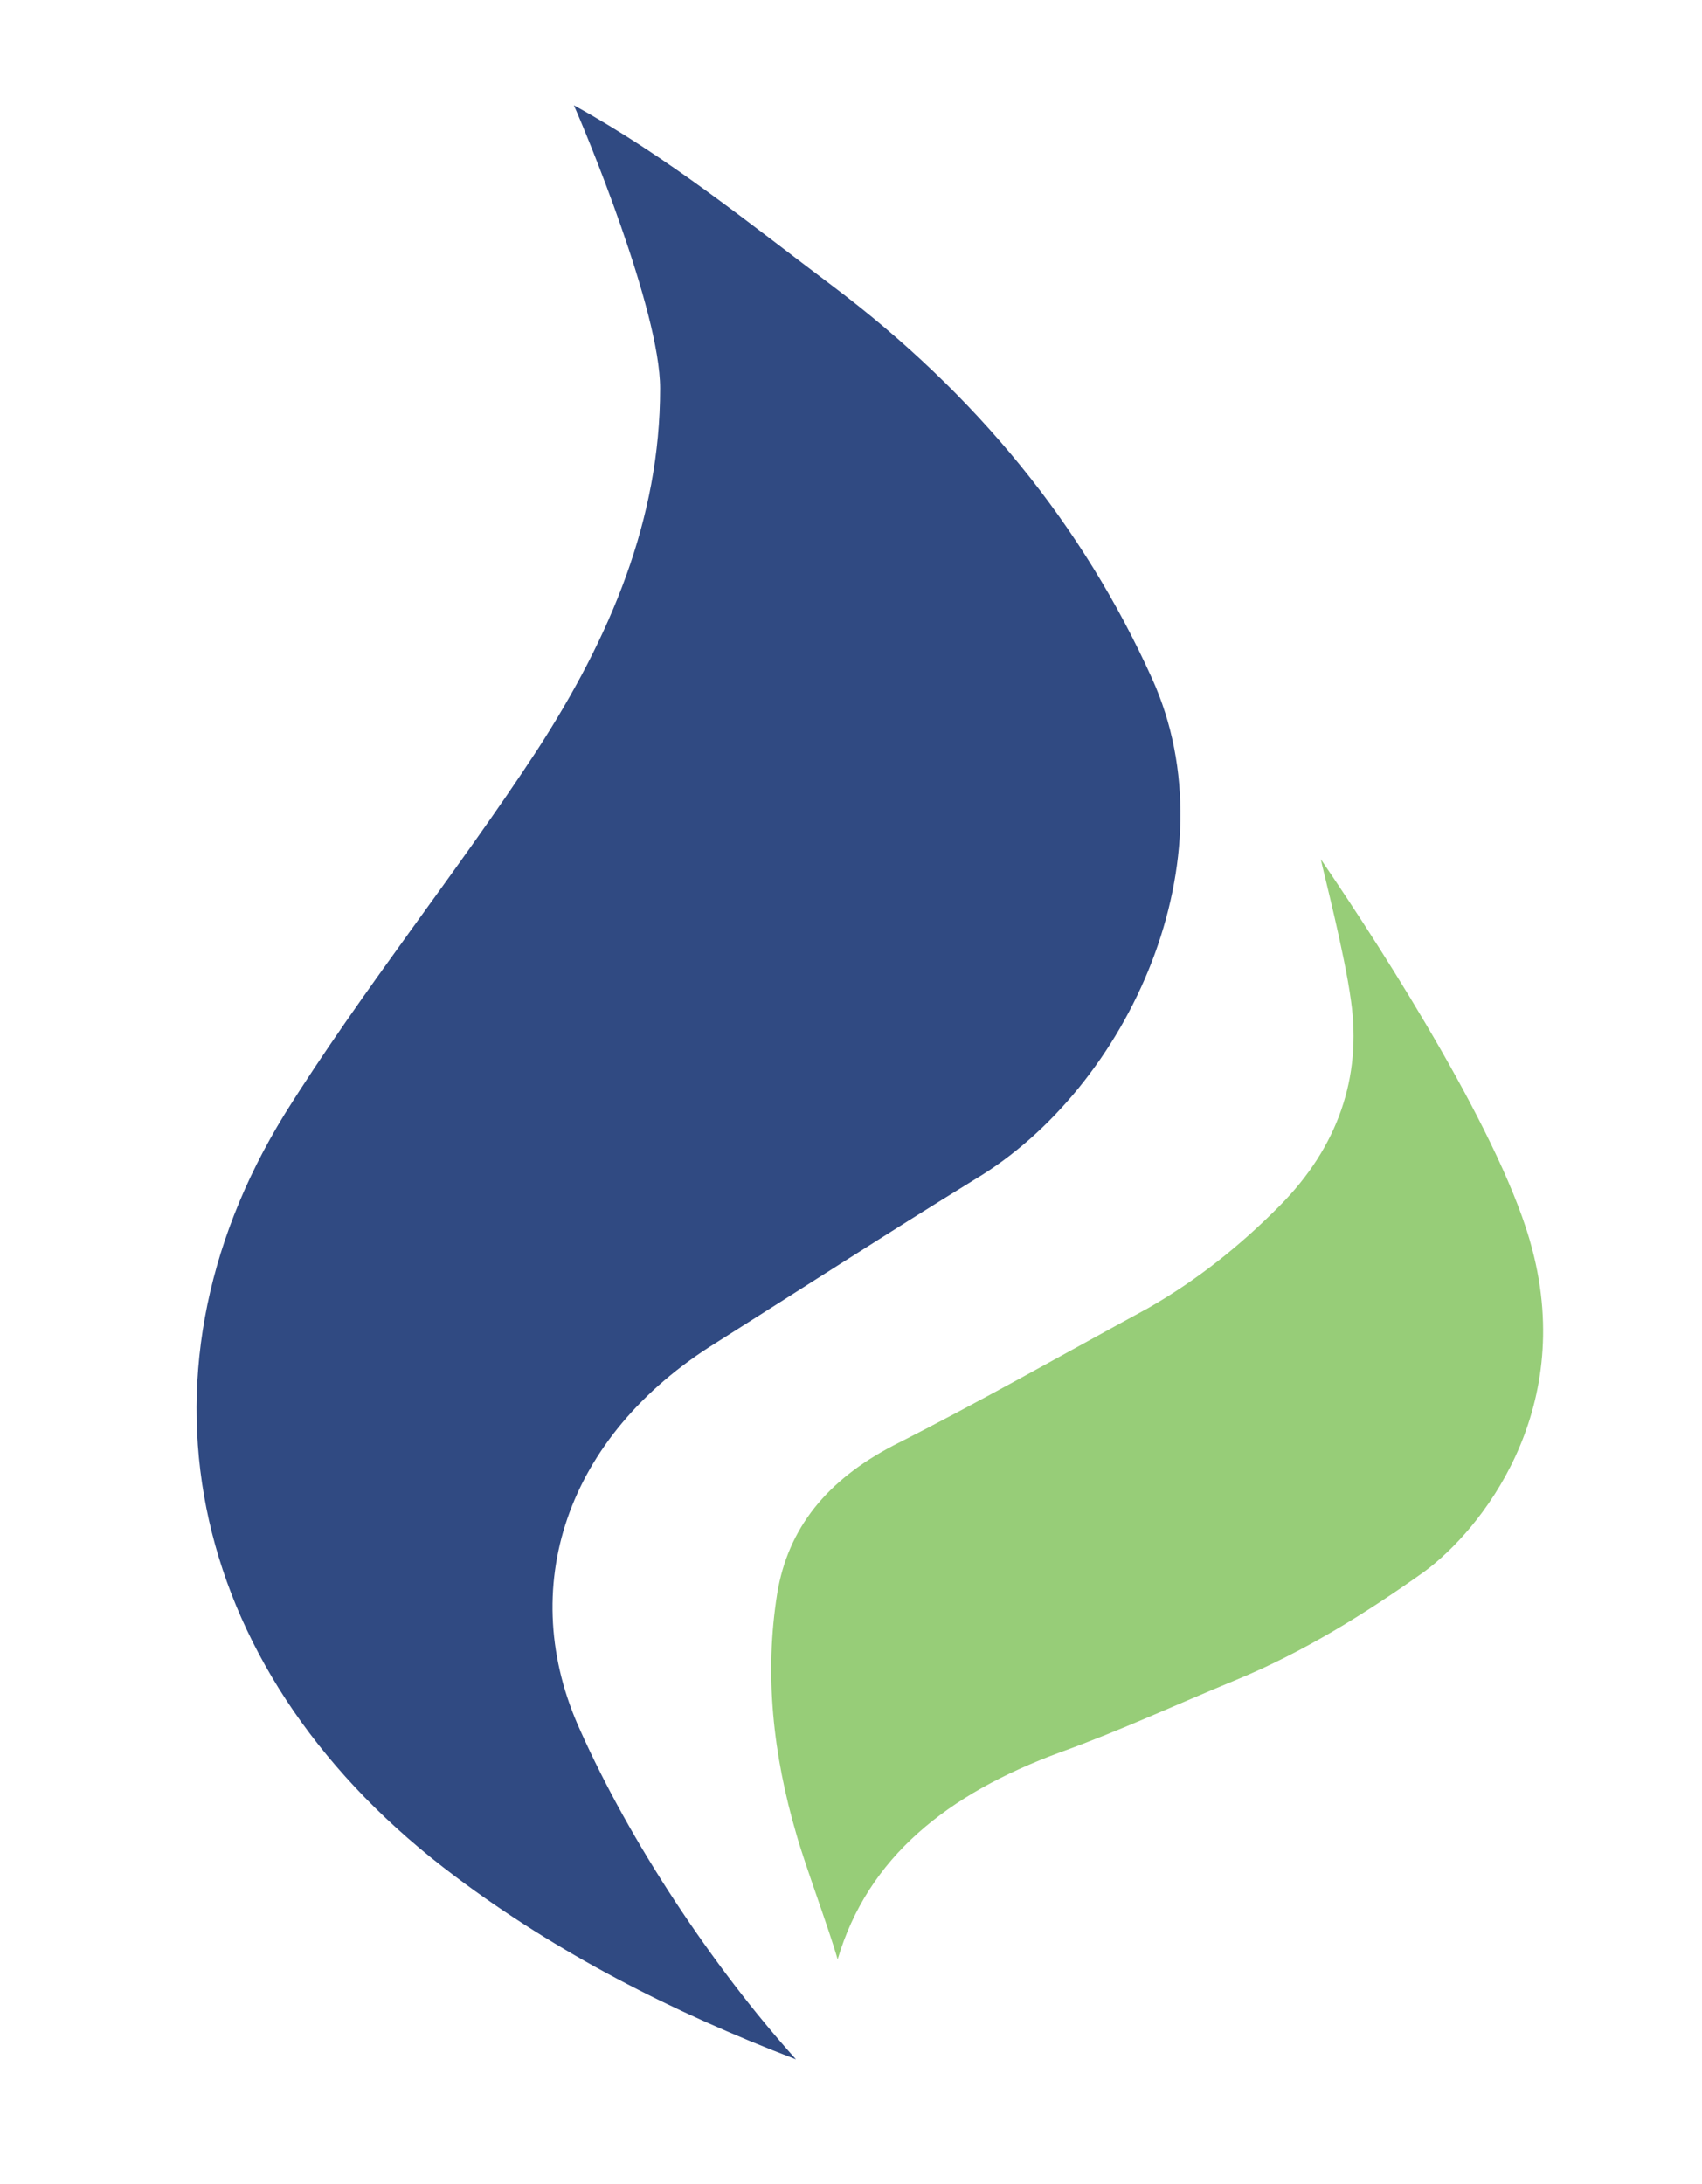 <svg width="53" height="68" xmlns="http://www.w3.org/2000/svg" xmlns:xlink="http://www.w3.org/1999/xlink" xml:space="preserve" overflow="hidden"><g transform="translate(-66 -590)"><path d="M55.415 41.779C54.541 38.421 50.914 32.779 48.832 29.756 48.899 30.092 49.571 32.644 49.772 34.122 50.108 36.473 49.369 38.622 47.556 40.436 46.347 41.645 45.003 42.72 43.459 43.593 40.839 45.003 38.219 46.481 35.533 47.825 33.45 48.899 32.241 50.377 31.905 52.392 31.502 54.877 31.771 57.363 32.51 59.848 32.779 60.788 33.517 62.736 33.786 63.676 34.511 59.748 32.998 59.055 33.786 63.676 34.727 60.52 37.212 58.572 40.705 57.295 42.585 56.624 44.332 55.818 46.145 55.079 48.295 54.206 50.243 52.997 52.056 51.72 53.803 50.444 56.758 46.817 55.415 41.779Z" fill="#97CD78" transform="matrix(1 0 0 1.01 58.298 586.703)"/><path d="M33.517 63.676C30.898 60.788 28.345 56.96 26.8 53.534 24.785 49.168 26.33 44.466 31.032 41.578 33.719 39.899 36.339 38.219 39.093 36.54 43.861 33.719 47.153 26.666 44.6 21.091 42.451 16.389 39.16 12.359 34.659 9.001 32.04 7.053 29.555 5.038 26.599 3.426 26.935 4.165 29.286 9.74 29.286 12.158 29.286 16.188 27.741 19.815 25.457 23.308 22.972 27.069 20.017 30.696 17.598 34.525 12.493 42.72 14.643 51.922 22.905 58.034 26.062 60.385 29.622 62.199 33.517 63.676 33.517 63.676 34.026 62.264 33.517 63.676Z" fill="#304A82" transform="matrix(1 0 0 1.01 57.27 589.817)"/></g></svg>